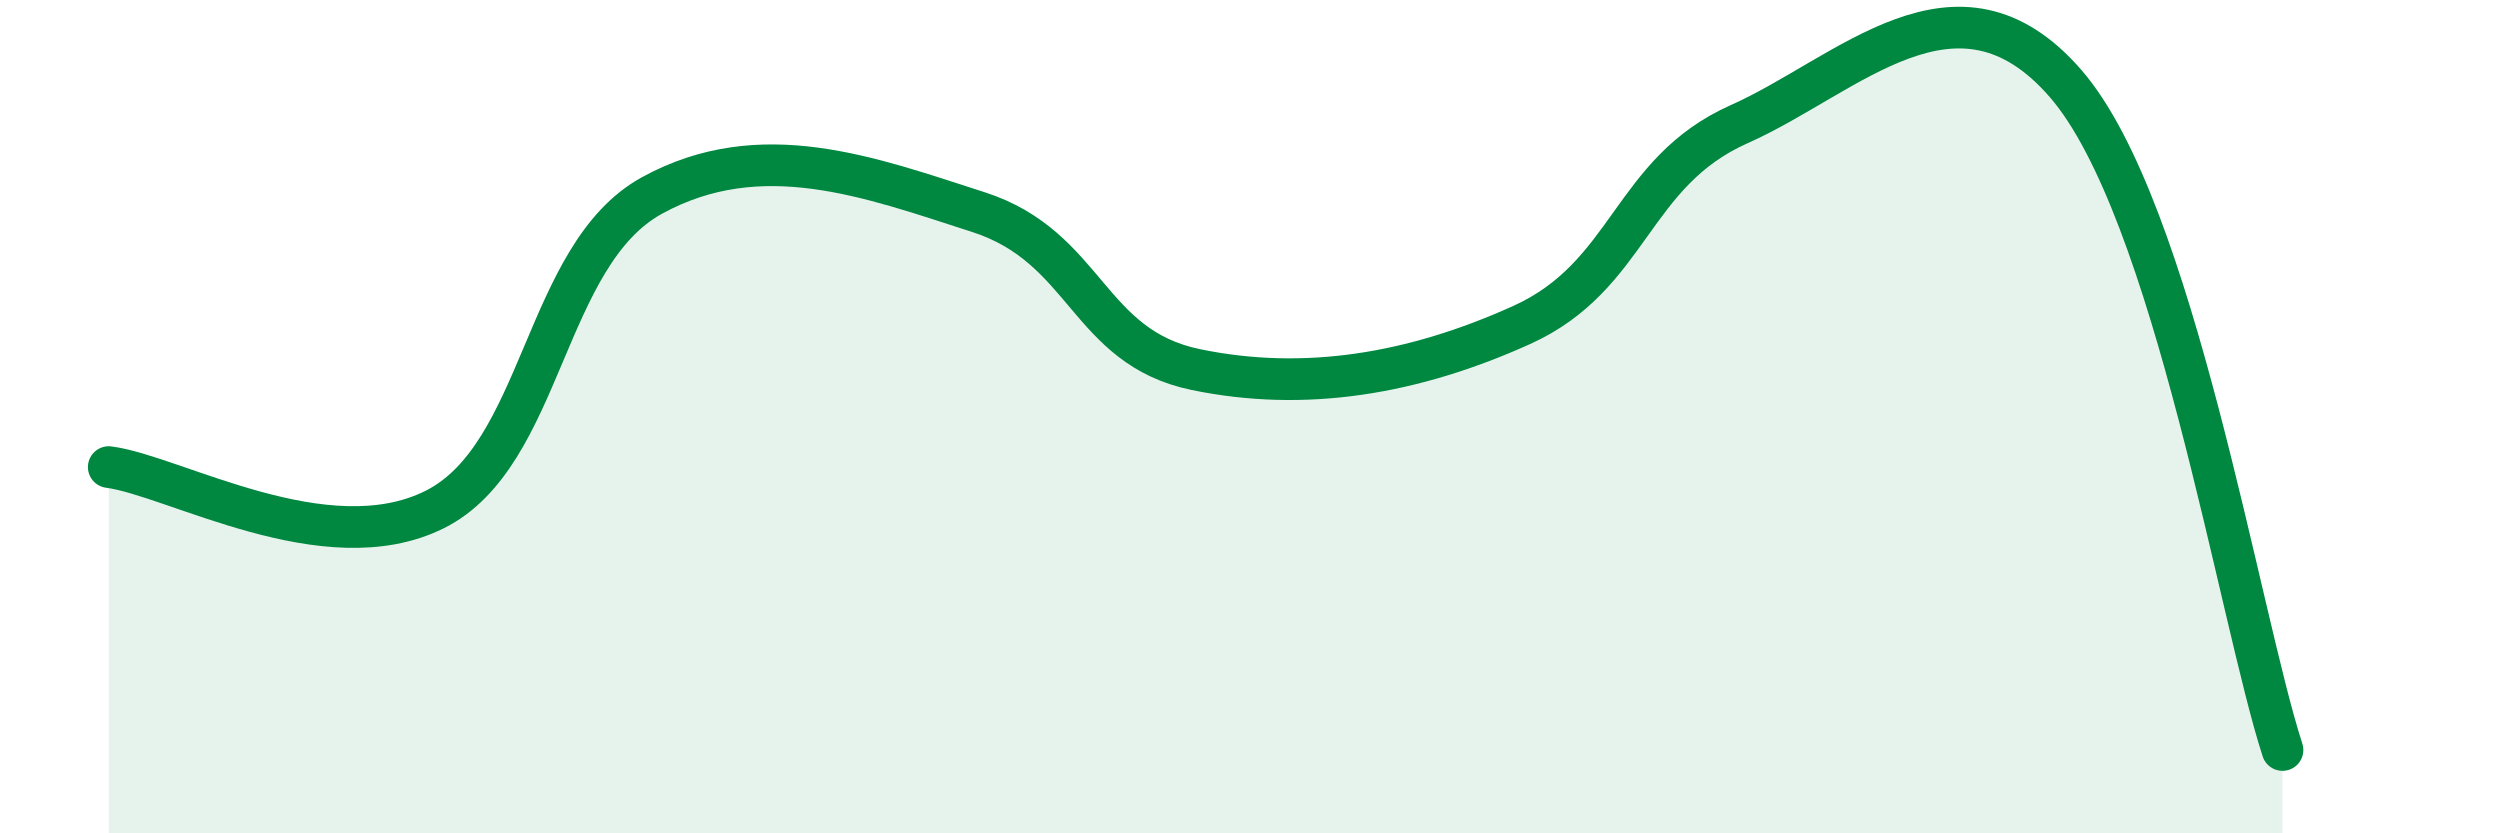 
    <svg width="60" height="20" viewBox="0 0 60 20" xmlns="http://www.w3.org/2000/svg">
      <path
        d="M 2.61,11.21 C 4.17,11.41 7.82,13.53 10.43,12.23 C 13.04,10.93 13.04,6.12 15.65,4.69 C 18.26,3.26 20.87,4.25 23.48,5.09 C 26.09,5.93 26.09,8.33 28.7,8.87 C 31.31,9.41 33.91,8.98 36.52,7.8 C 39.13,6.62 39.13,4.14 41.74,2.98 C 44.35,1.82 46.96,-1 49.57,2 C 52.18,5 53.74,14.8 54.78,18L54.78 20L2.61 20Z"
        fill="#008740"
        opacity="0.1"
        stroke-linecap="round"
        stroke-linejoin="round"
      />
      <path
        d="M 2.61,11.21 C 4.17,11.41 7.82,13.53 10.43,12.23 C 13.04,10.93 13.04,6.12 15.65,4.69 C 18.26,3.26 20.87,4.25 23.48,5.09 C 26.09,5.93 26.09,8.33 28.7,8.87 C 31.31,9.41 33.91,8.98 36.52,7.8 C 39.13,6.62 39.13,4.14 41.74,2.98 C 44.35,1.82 46.96,-1 49.57,2 C 52.18,5 53.74,14.8 54.78,18"
        stroke="#008740"
        stroke-width="1"
        fill="none"
        stroke-linecap="round"
        stroke-linejoin="round"
      />
    </svg>
  